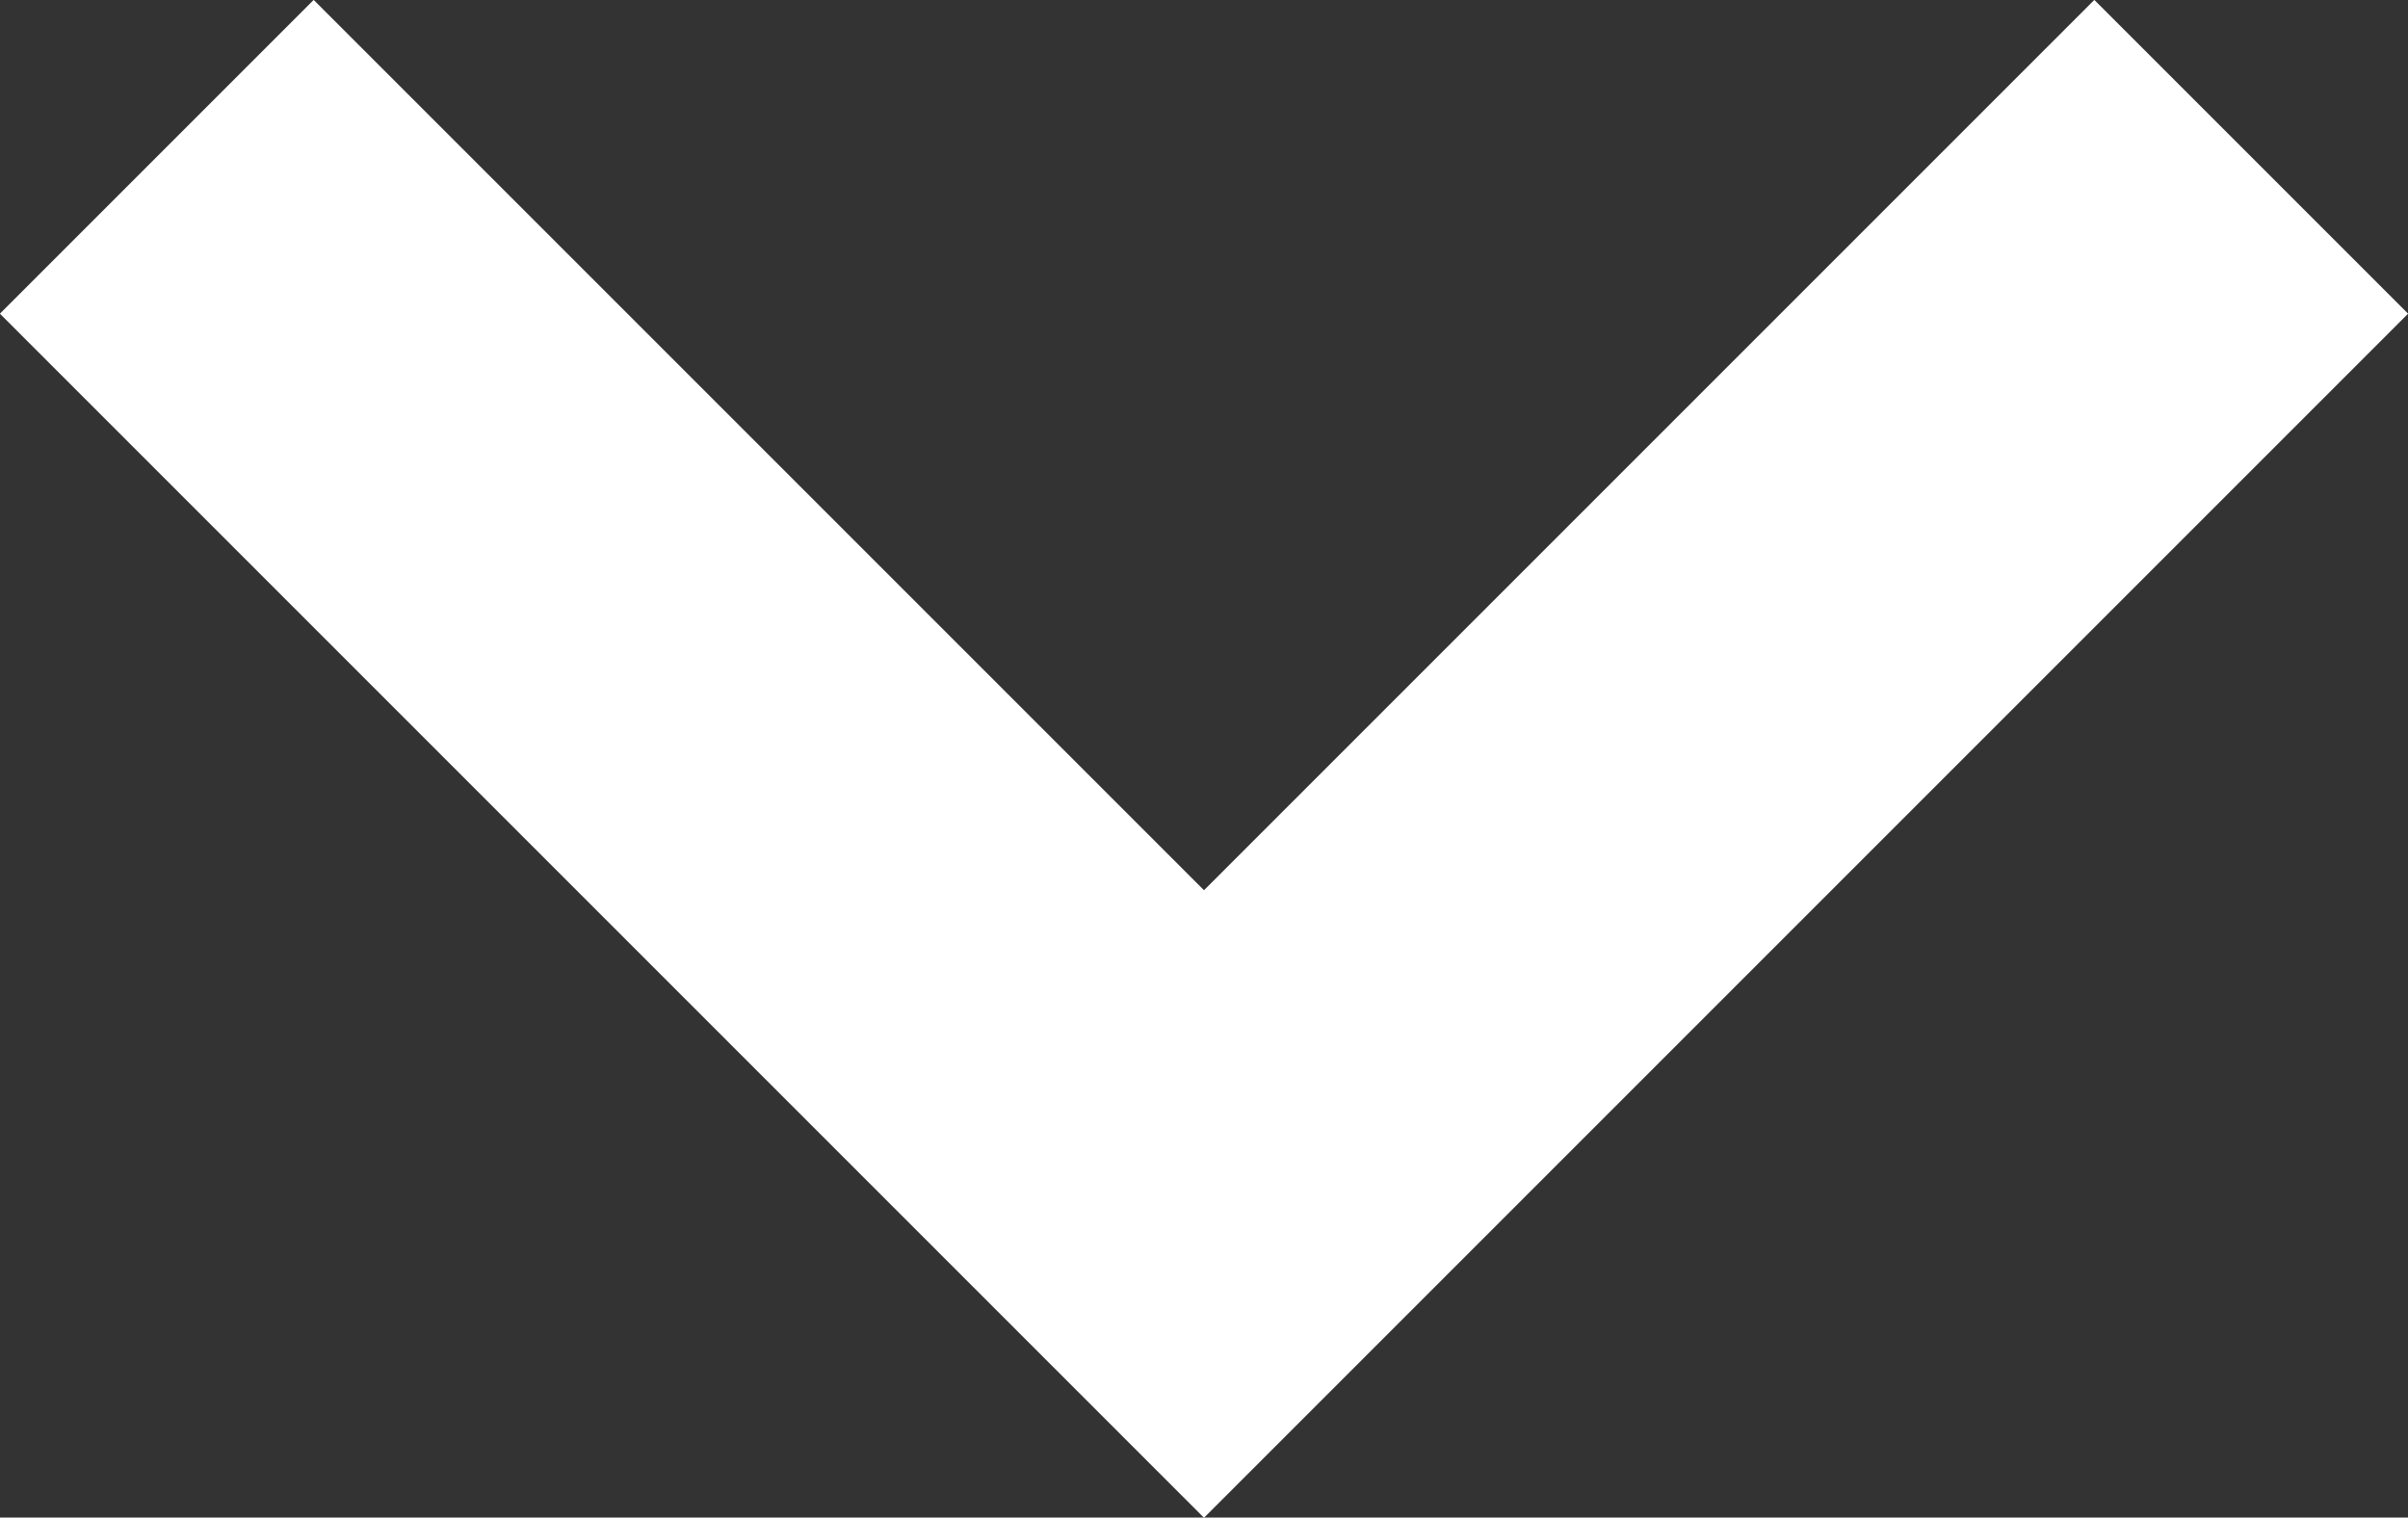 <svg xmlns="http://www.w3.org/2000/svg" viewBox="0 0 16.28 10.26"><rect x="0" y="0" width="16.28" height="10.26" fill="#333333" stroke="none"/><defs><style>.a{fill:none;stroke:#fff;stroke-width:3px;}</style></defs><path class="a" d="M32.45,20.68l-7.08,7.08-7.08-7.08" transform="translate(-17.23 -19.62)"/></svg>
